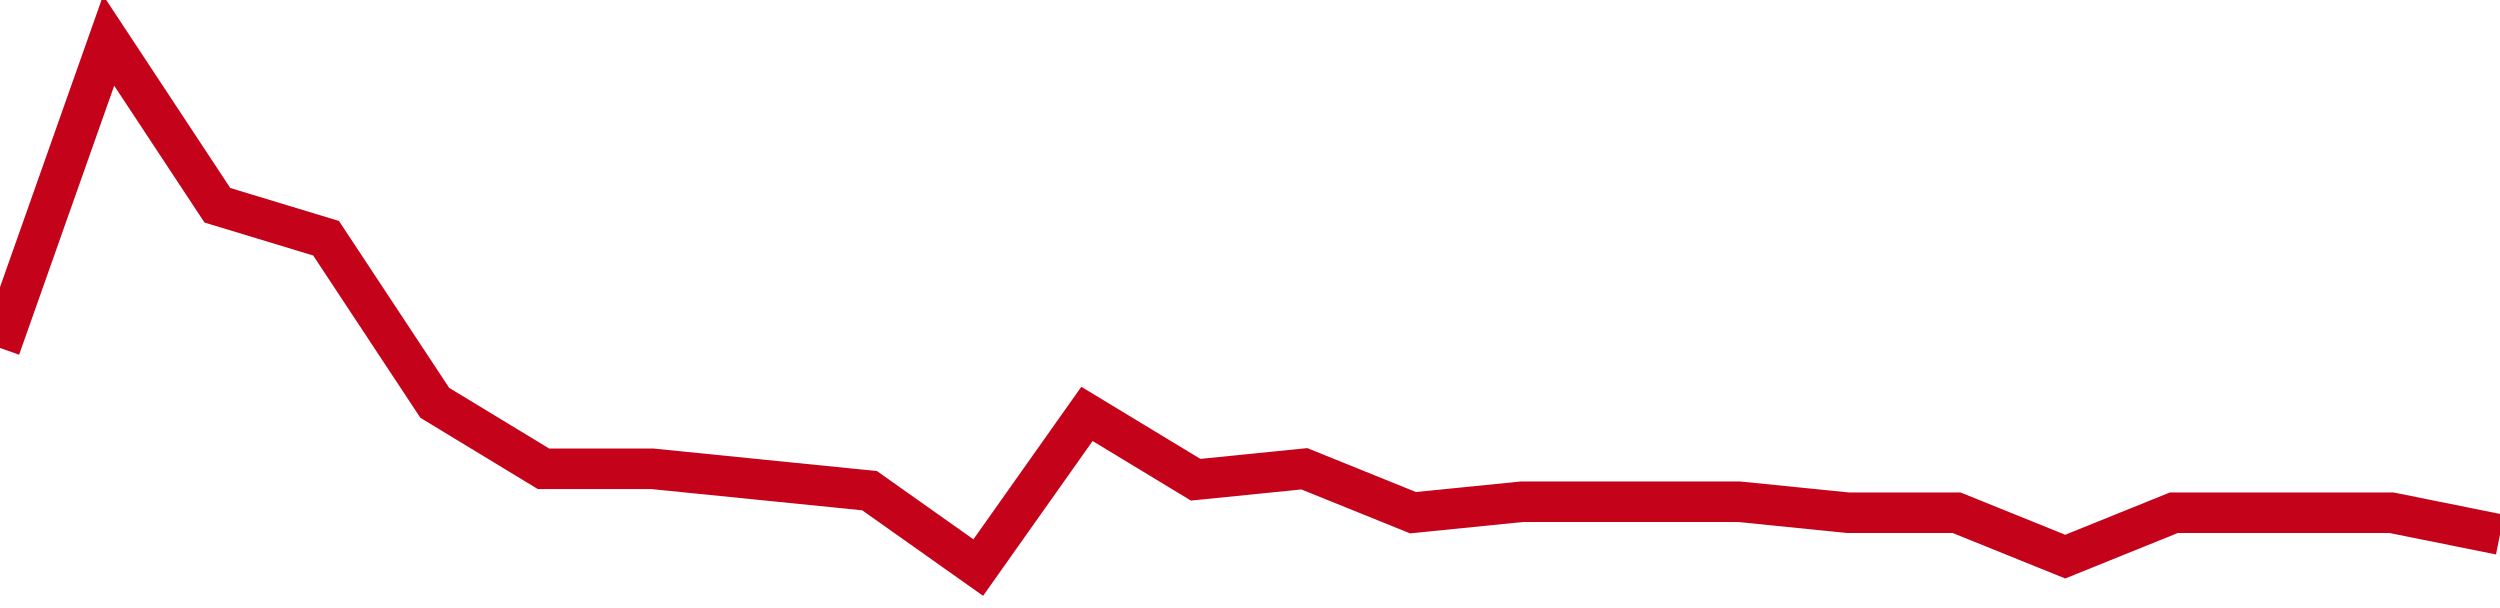 <!-- Generated with https://github.com/jxxe/sparkline/ --><svg viewBox="0 0 185 45" class="sparkline" xmlns="http://www.w3.org/2000/svg"><path class="sparkline--fill" d="M 0 25.75 L 0 25.75 L 8.043 3 L 16.087 15.19 L 24.13 17.63 L 32.174 29.81 L 40.217 34.69 L 48.261 34.69 L 56.304 35.5 L 64.348 36.31 L 72.391 42 L 80.435 30.63 L 88.478 35.5 L 96.522 34.69 L 104.565 37.94 L 112.609 37.13 L 120.652 37.13 L 128.696 37.13 L 136.739 37.94 L 144.783 37.94 L 152.826 41.19 L 160.87 37.94 L 168.913 37.94 L 176.957 37.94 L 185 39.56 V 45 L 0 45 Z" stroke="none" fill="none" ></path><path class="sparkline--line" d="M 0 25.75 L 0 25.75 L 8.043 3 L 16.087 15.19 L 24.13 17.63 L 32.174 29.81 L 40.217 34.69 L 48.261 34.69 L 56.304 35.5 L 64.348 36.31 L 72.391 42 L 80.435 30.63 L 88.478 35.5 L 96.522 34.69 L 104.565 37.94 L 112.609 37.13 L 120.652 37.13 L 128.696 37.13 L 136.739 37.94 L 144.783 37.94 L 152.826 41.19 L 160.87 37.94 L 168.913 37.94 L 176.957 37.94 L 185 39.56" fill="none" stroke-width="3" stroke="#C4021A" ></path></svg>